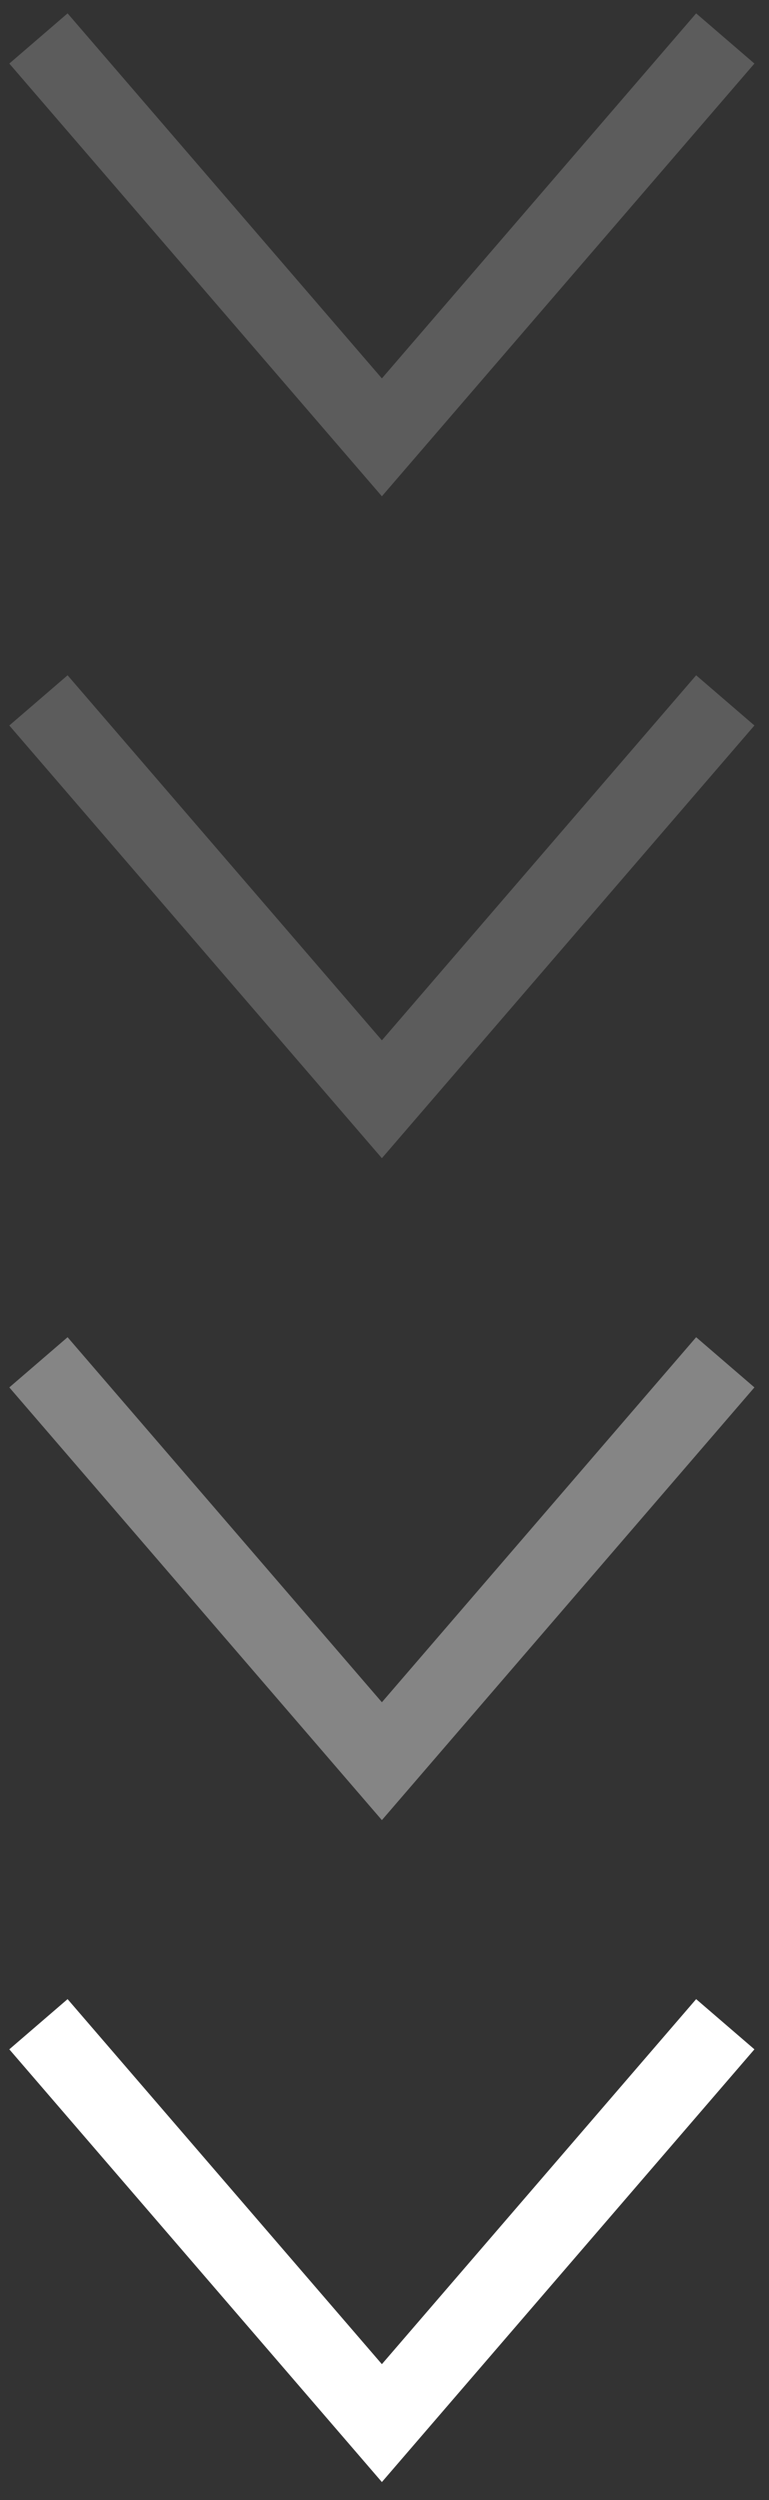 <?xml version="1.0" encoding="UTF-8"?> <svg xmlns="http://www.w3.org/2000/svg" width="20" height="65" viewBox="0 0 20 65" fill="none"><rect x="0" y="0" width="20" height="65" fill="#333333" stroke="none"/><path d="M1 52.63L9.932 63.001L18.863 52.63" stroke="white" stroke-width="2"></path><path d="M1 35.42L9.932 45.791L18.863 35.42" stroke="white" stroke-opacity="0.4" stroke-width="2"></path><path d="M1 18.21L9.932 28.581L18.863 18.21" stroke="white" stroke-opacity="0.2" stroke-width="2"></path><path d="M1 1L9.932 11.371L18.863 1" stroke="white" stroke-opacity="0.2" stroke-width="2"></path></svg> 